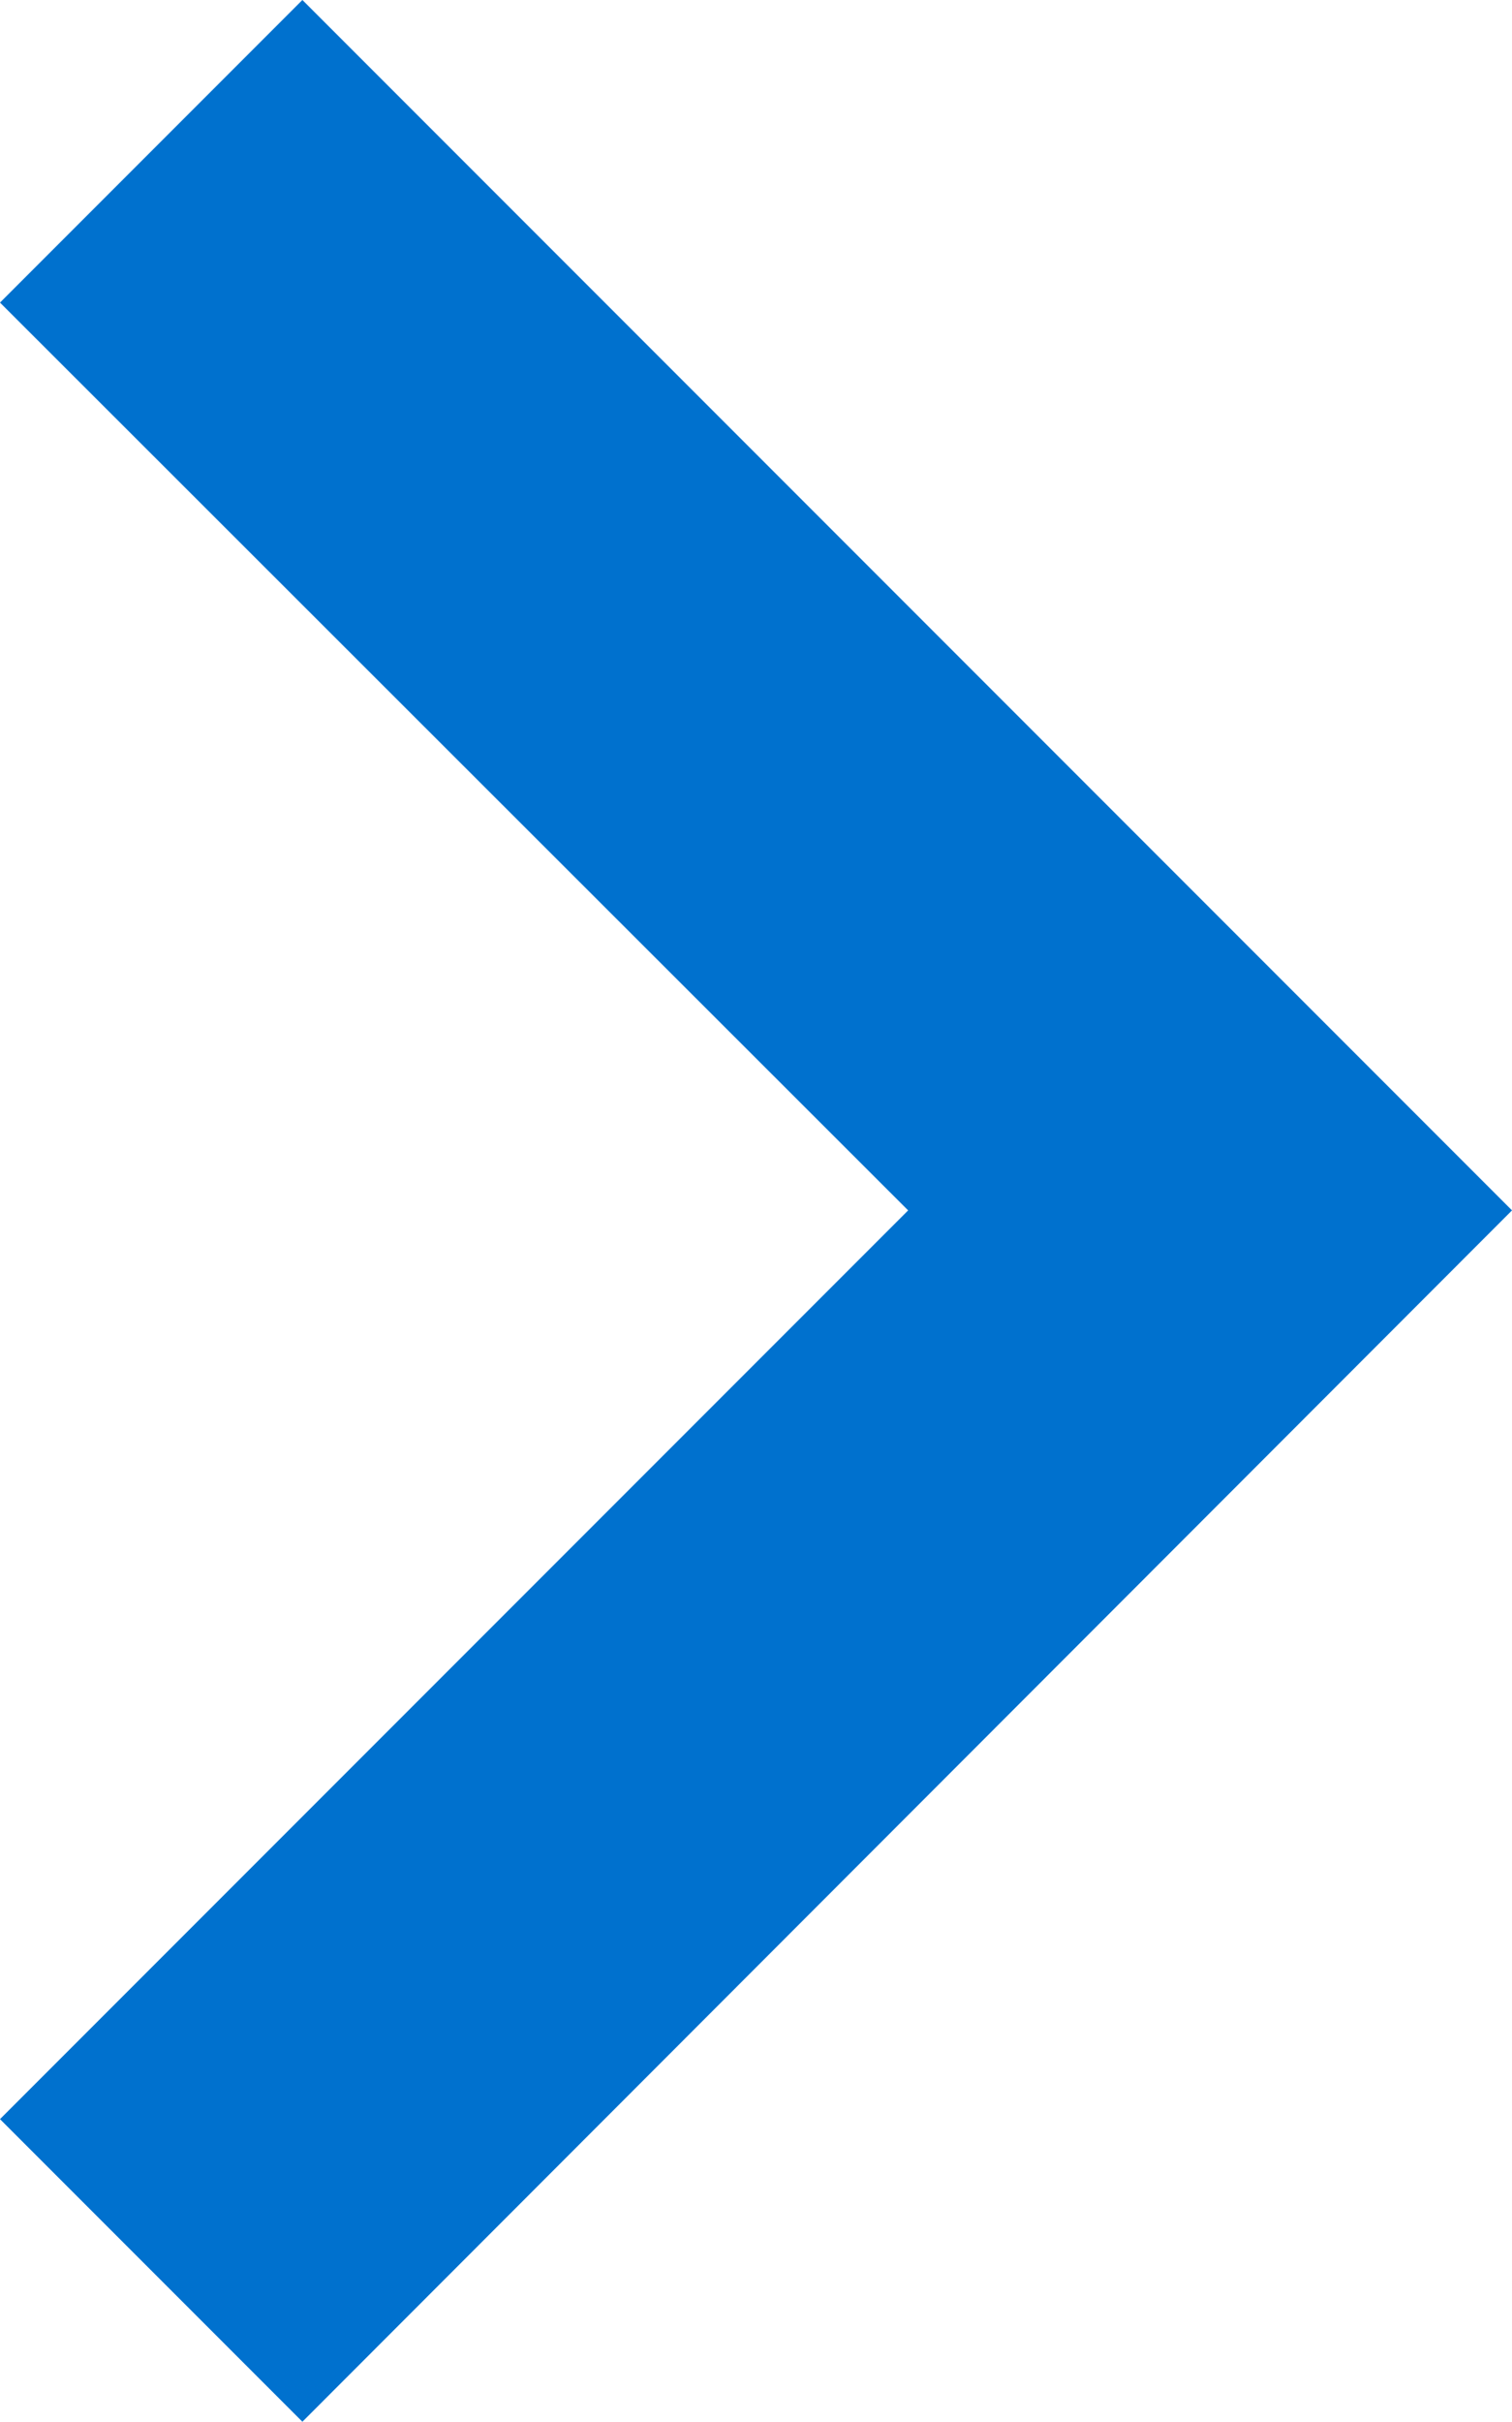 <svg id="Layer_1" data-name="Layer 1" xmlns="http://www.w3.org/2000/svg" viewBox="0 0 16 25.61"><defs><style>.cls-1{fill:#0071ce;}</style></defs><title>seta_direita_a</title><polygon class="cls-1" points="0 3.2 9.61 12.8 0 22.41 3.2 25.61 16 12.8 3.2 0 0 3.2"/></svg>